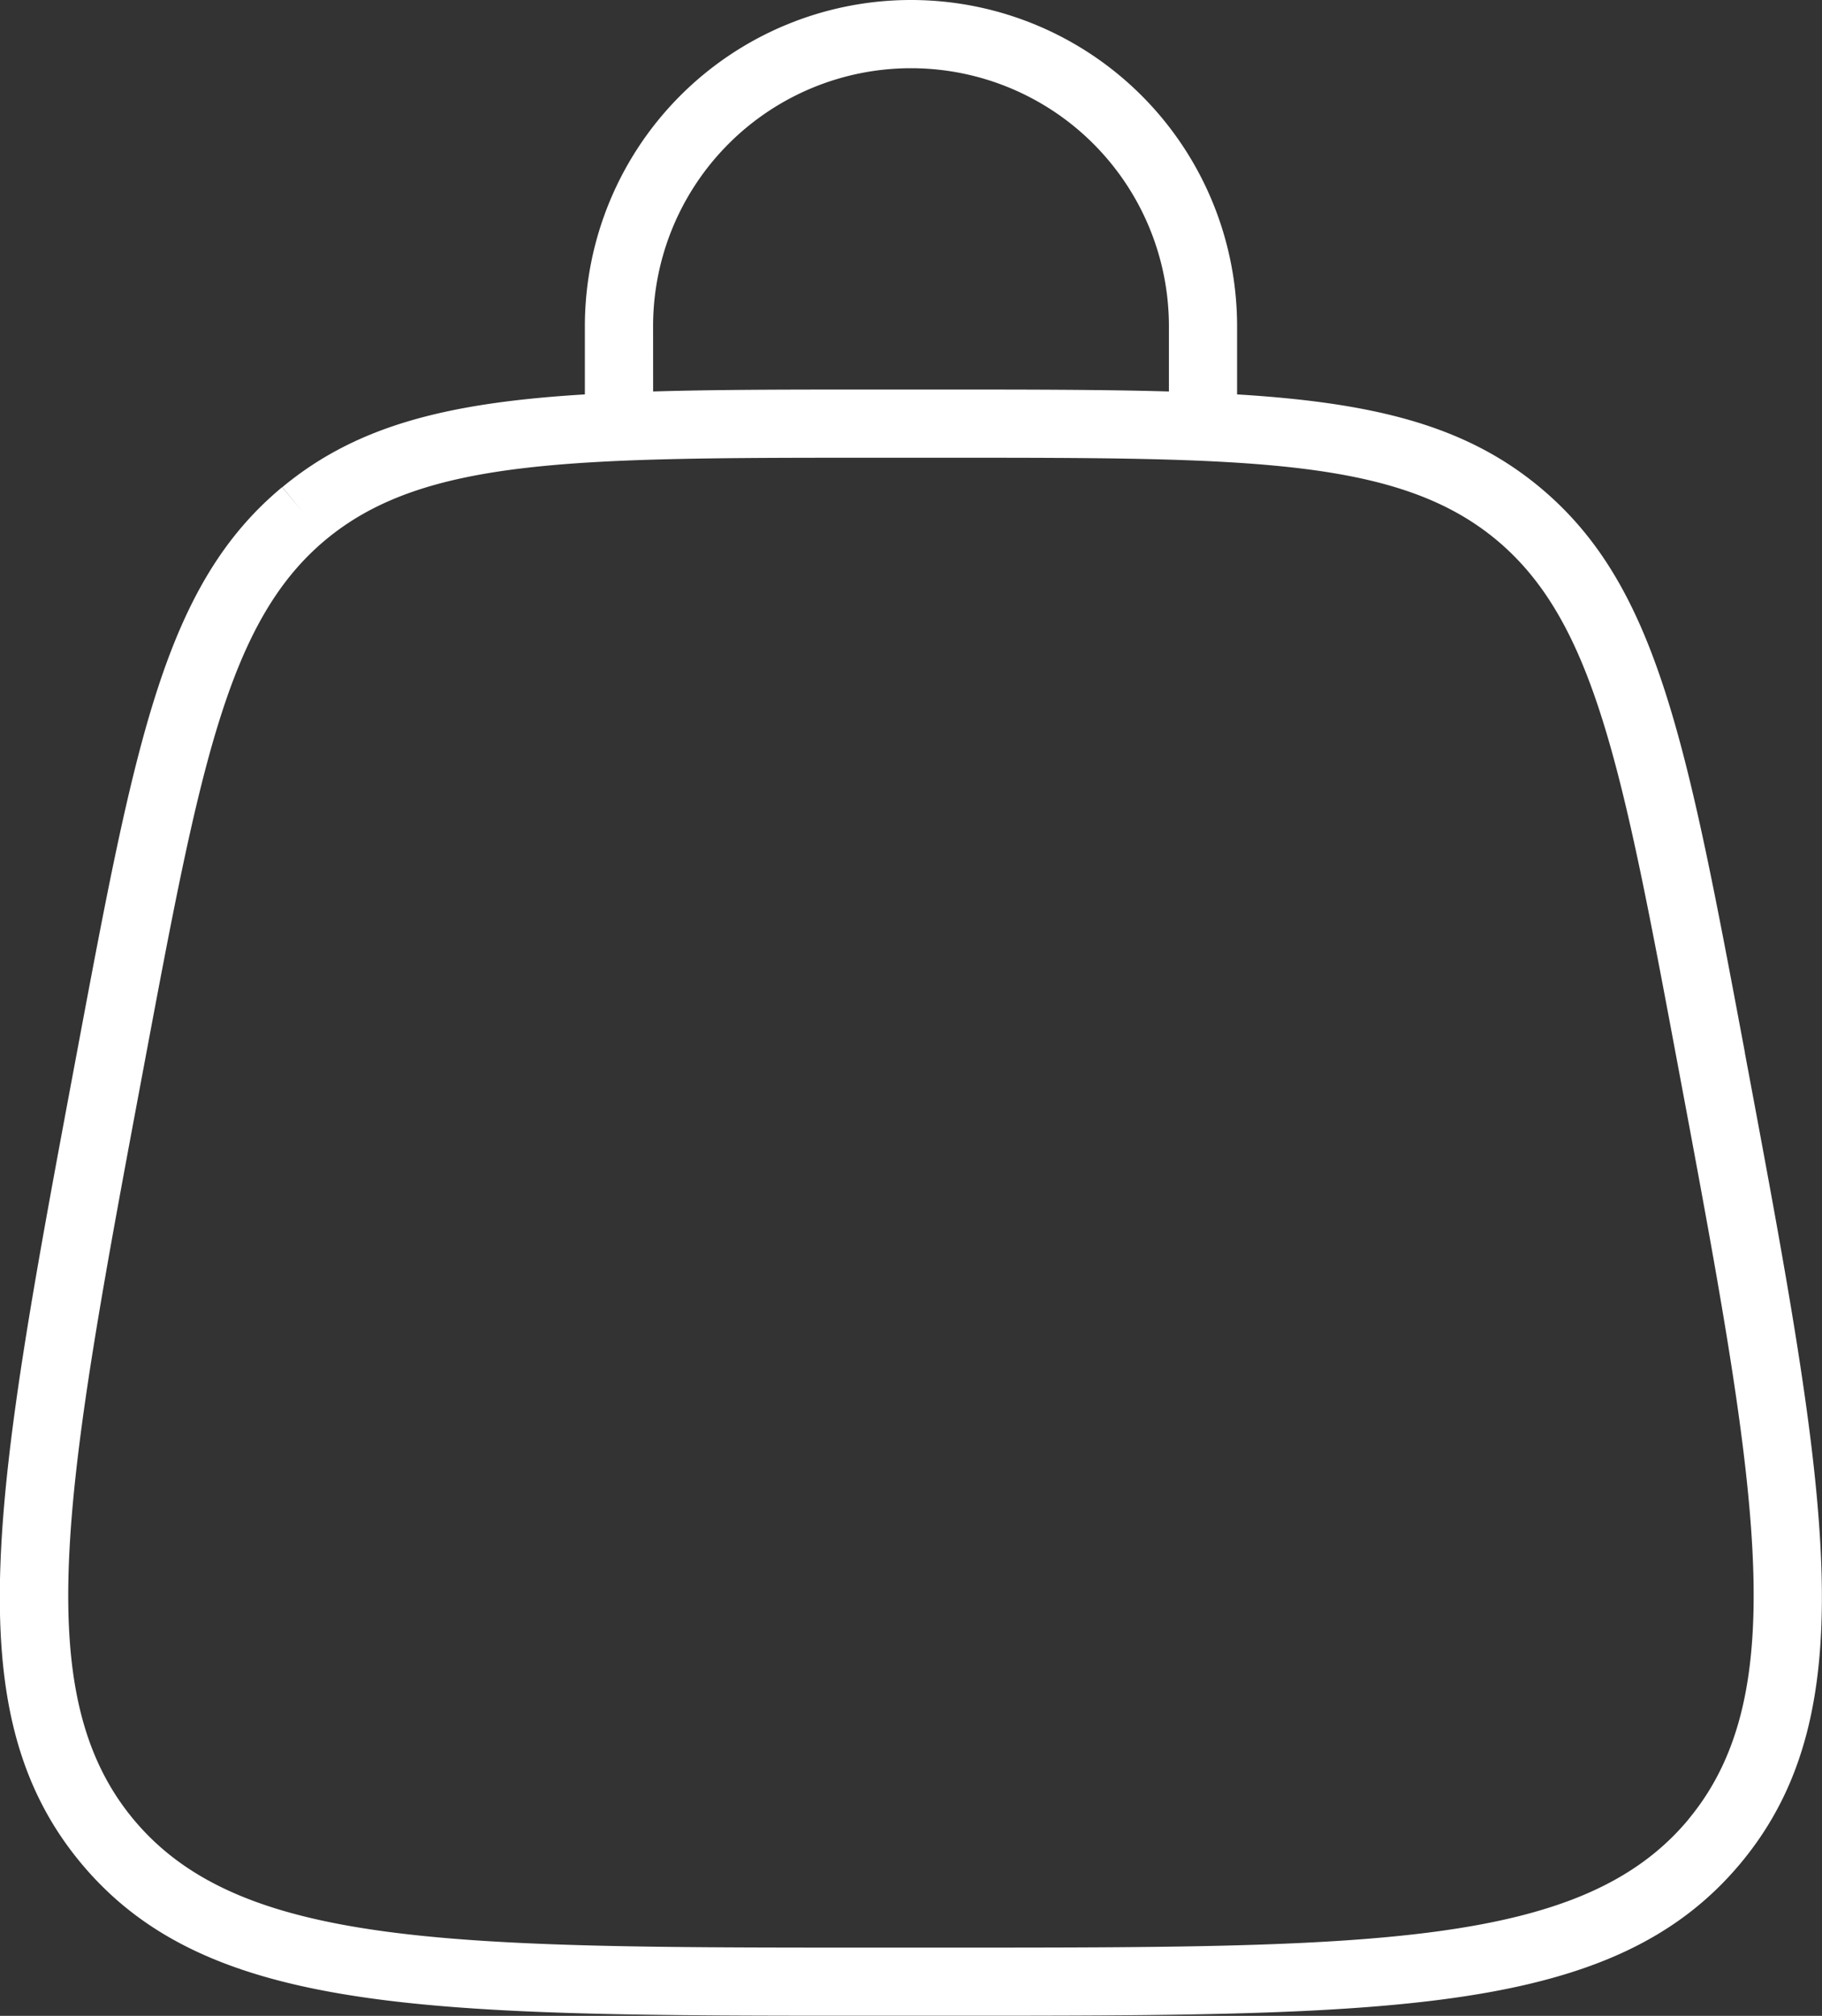 <svg xmlns="http://www.w3.org/2000/svg" xmlns:xlink="http://www.w3.org/1999/xlink" width="44.099" height="48.77" viewBox="0 0 44.099 48.77">
  <rect x="0" y="0" width="44.099" height="48.77" fill="#333333" stroke="none"/>
  <defs>
    <clipPath id="clip-path">
      <rect id="Rectángulo_3647" data-name="Rectángulo 3647" width="44.099" height="48.77" transform="translate(0 0)" fill="#fff"/>
    </clipPath>
  </defs>
  <g id="Grupo_7572" data-name="Grupo 7572" transform="translate(0 0)">
    <g id="Grupo_7572-2" data-name="Grupo 7572" clip-path="url(#clip-path)">
      <path id="Trazado_7479" data-name="Trazado 7479" d="M42.234,25.471c-1.413-7.538-2.123-11.321-4.968-13.685-1.8-1.494-4.007-2.042-7.324-2.244V7.893a7.893,7.893,0,1,0-15.786,0V9.542c-3.316.2-5.522.75-7.322,2.244l.495.6-.5-.6c-2.846,2.364-3.556,6.147-4.97,13.691-1.983,10.577-2.978,15.887.095,19.59s8.476,3.7,19.241,3.7h1.7c10.766,0,16.169,0,19.243-3.7s2.078-9.013.093-19.6M15.807,7.893a6.242,6.242,0,0,1,12.485,0V9.471c-1.562-.045-3.337-.047-5.394-.047H21.2c-2.056,0-3.831,0-5.392.047ZM40.871,44.012c-2.579,3.107-7.724,3.107-17.973,3.107H21.2c-10.249,0-15.392,0-17.972-3.107s-1.63-8.161.258-18.236c1.341-7.149,2.014-10.738,4.4-12.72s6.039-1.982,13.312-1.982h1.7c7.274,0,10.925,0,13.314,1.982s3.06,5.571,4.4,12.725c1.888,10.07,2.835,15.125.257,18.231" fill="#fff"/>
    </g>
  </g>
</svg>
